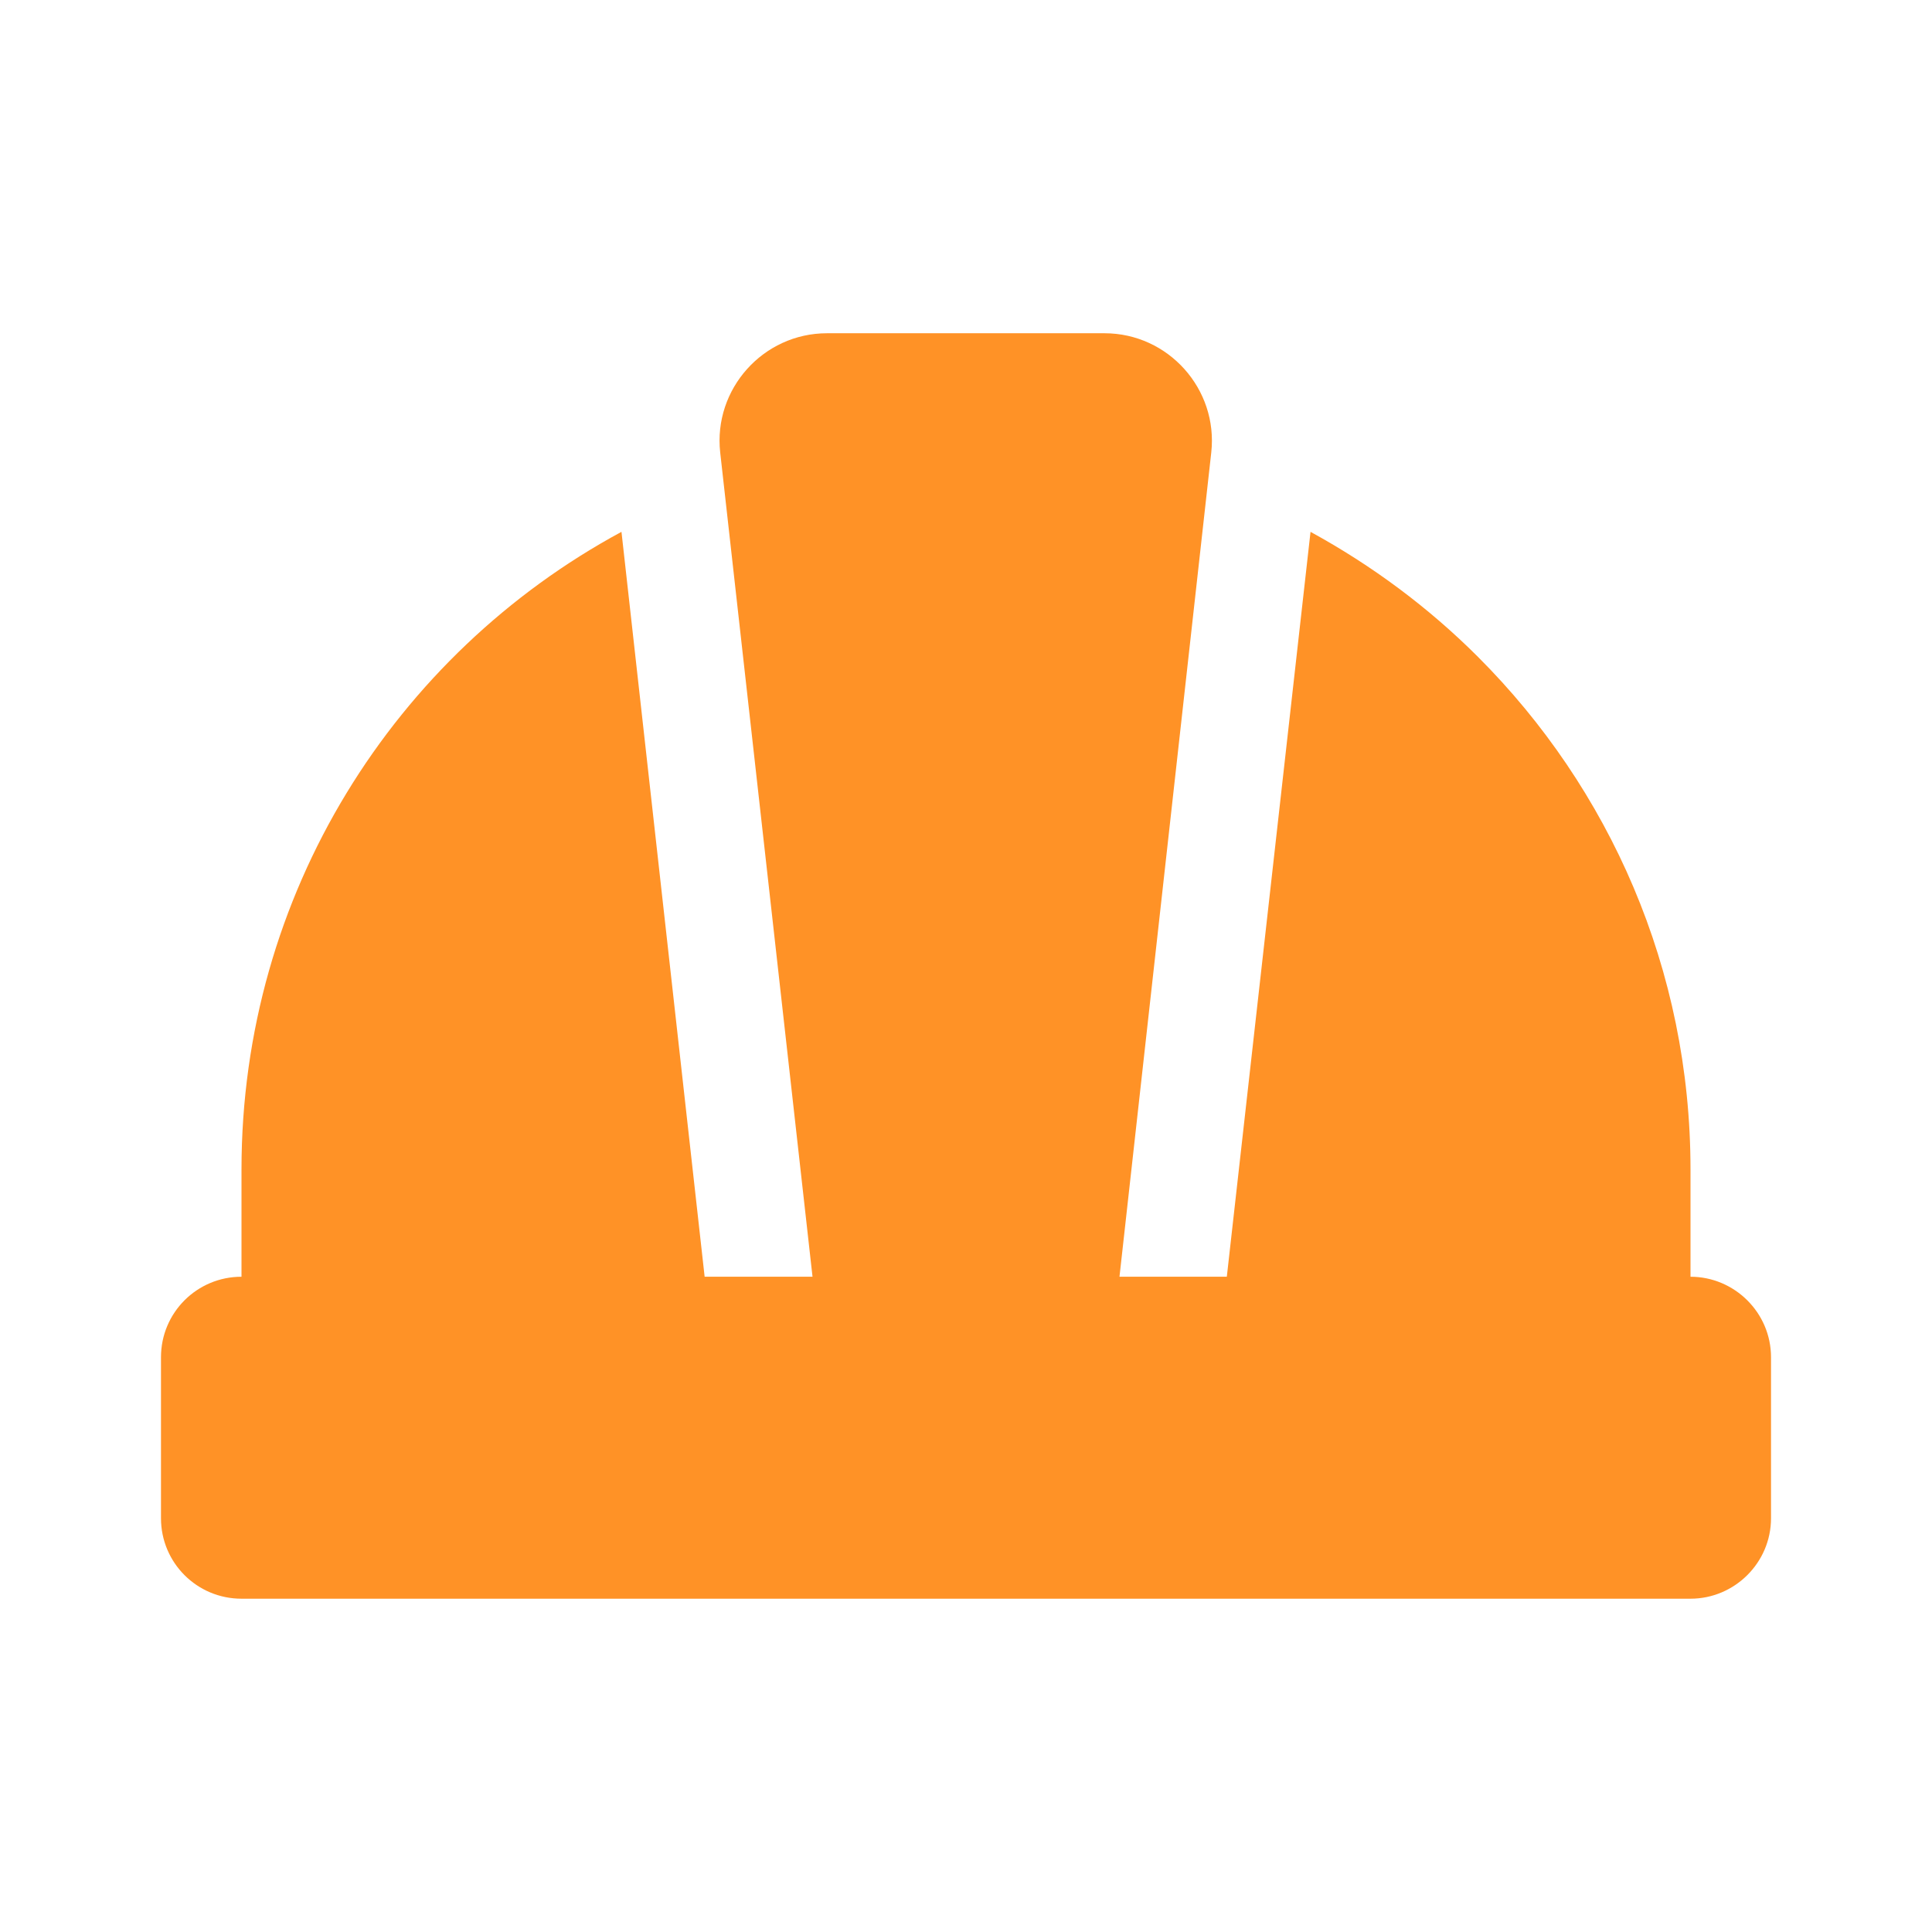 <svg xmlns="http://www.w3.org/2000/svg" width="43" height="43" viewBox="0 0 43 43" fill="none"><path d="M39.417 30.207V33.791C39.417 34.782 38.604 35.582 37.625 35.582H5.375C4.384 35.582 3.583 34.782 3.583 33.791V30.207C3.583 29.216 4.384 28.416 5.375 28.416V26.027C5.375 19.887 8.791 14.56 13.832 11.837L15.683 28.416H18.084L16.029 10.069C15.874 8.66 16.985 7.417 18.406 7.417H24.582C26.003 7.417 27.114 8.66 26.959 10.069L24.916 28.416H27.305L29.168 11.837C30.542 12.589 31.796 13.521 32.895 14.62C35.821 17.546 37.625 21.572 37.625 26.027V28.416C38.604 28.416 39.417 29.216 39.417 30.207Z" fill="#FF9226"></path></svg>